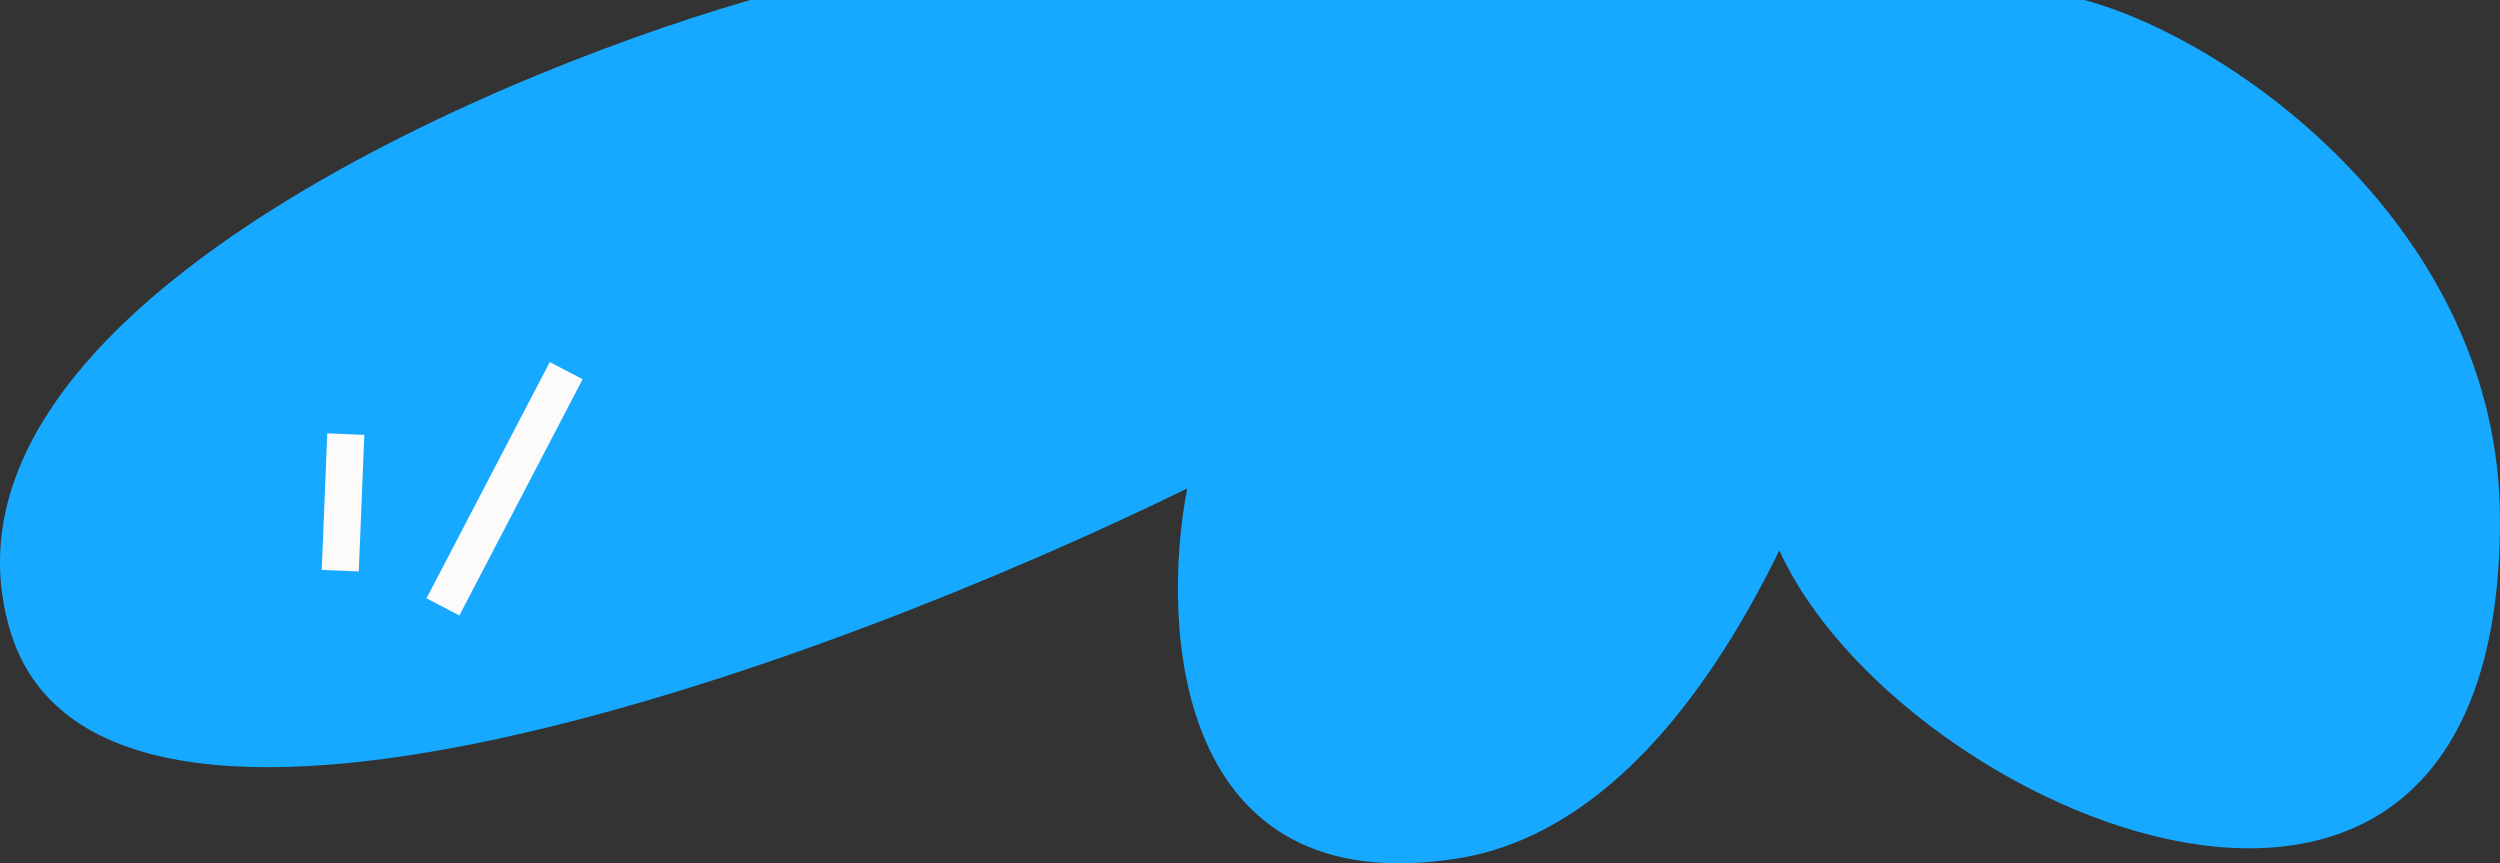 <?xml version="1.0" encoding="UTF-8"?> <svg xmlns="http://www.w3.org/2000/svg" width="472" height="163" viewBox="0 0 472 163" fill="none"><rect x="0" y="0" width="472" height="163" fill="#333333" stroke="none"/><path d="M1.814 118.719C-14.905 60.944 88.077 15.5 141.657 0H393.519C421.557 7.518 472 43.383 472 98.196C472 203.214 358.391 153.529 335.941 103.911C321.646 133.168 301.584 157.941 275.054 162.102C222.051 170.415 219.027 118.979 224.141 92.221C156.998 125.127 18.533 176.494 1.814 118.719Z" fill="#16A9FF"></path><path d="M65.286 81.962L64.241 107.748M83.626 114.583L106.899 69.978" stroke="#FCFBFA" stroke-width="7"></path></svg> 